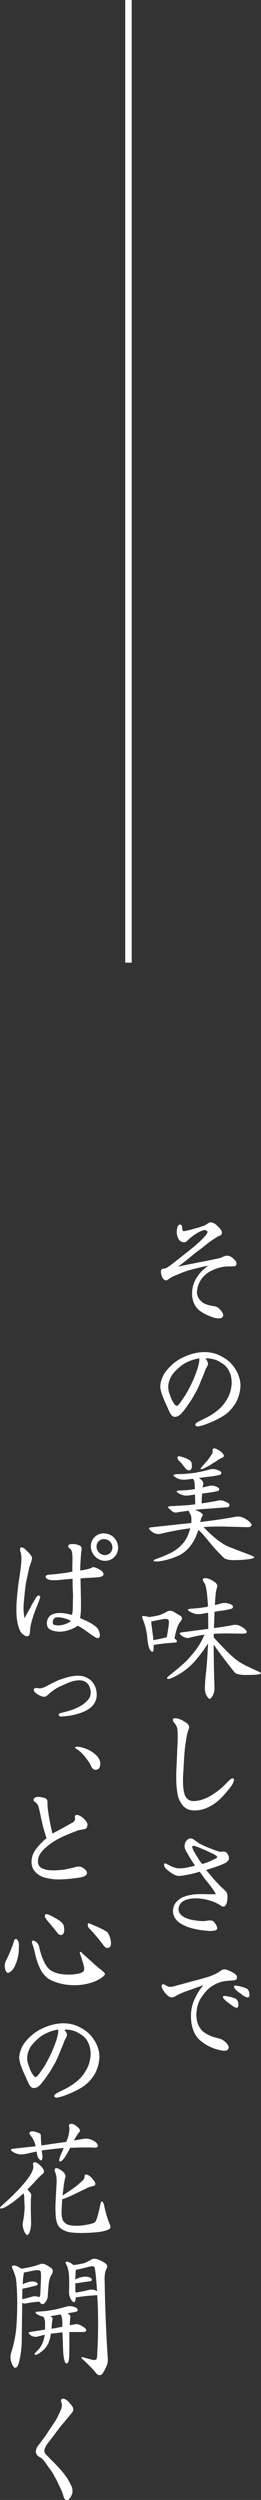 <?xml version="1.0" encoding="UTF-8"?>
<svg id="b" data-name="レイヤー 2" xmlns="http://www.w3.org/2000/svg" width="112.58" height="1075.119" viewBox="0 0 112.58 1075.119">
  <rect x="0" y="0" width="112.58" height="1075.119" fill="#333333" stroke="none"/>
  <defs>
    <style>
      .e {
        isolation: isolate;
      }

      .f {
        fill: #fff;
        stroke-width: 0px;
      }

      .g {
        fill: none;
        stroke: #fff;
        stroke-miterlimit: 10;
        stroke-width: 2.783px;
      }
    </style>
  </defs>
  <g id="c" data-name="moji">
    <g>
      <g id="d" data-name="誰でも特別な存在に">
        <g class="e">
          <path class="f" d="m101.907,543.986c-.175.35-.525.525-.991.583-.467.058-.992.058-1.575.058-1.341,0-2.566.058-3.674.291-2.566.583-5.832,1.808-7.814,3.966-1.75,1.866-2.741,4.257-2.858,6.357,0,.117-.058.233-.058.408,0,2.799,2.333,4.899,4.607,5.482,1.283.467,2.741.525,3.558.758,1.05.292,3.208,2.391,3.208,3.849,0,.117-.059.233-.175.35-.175.7-.875.875-1.75.875-.875,0-1.75-.175-2.274-.35-1.574-.525-3.499-1.283-5.074-2.333-2.274-1.341-4.199-3.966-4.199-8.048,0-.233.058-.583.058-.933.175-2.391.992-4.724,2.683-6.882,1.108-1.633,2.45-2.683,4.199-4.141-2.333.525-4.315.933-7.057,1.691-2.916.7-5.016,1.691-7.231,2.624-.642.175-1.575.7-2.1,1.05-.583.35-1.225.992-1.866.992-.117,0-.233,0-.35-.058-.816-.408-1.225-1.225-1.516-2.099-.175-.583-.233-1.108-.233-1.575s.059-.758.291-.992c.292-.291.7-.291,1.167-.35.933-.058,2.45-1.283,3.091-1.75,2.975-2.274,5.249-4.141,8.631-6.823,2.624-2.041,5.54-4.841,6.415-6.123.291-.35.467-.7.467-.992,0-.467-.35-.7-.816-.817-.117-.058-.233-.058-.35-.058-.7,0-1.75.467-2.741.991-1.399.7-3.791,2.508-5.132,3.908-.291.292-.7.35-1.108.35-.467,0-.875-.117-1.283-.35-.991-.641-1.283-1.4-1.633-2.566-.117-.525-.175-.933-.175-1.4,0-.292,0-.583.059-.933.117-.933.35-2.391,1.399-2.391.059,0,.117,0,.175.058.583.058.642.816.7,1.458.058.642.175,1.225.466,1.283.059.058.117.058.175.058.933,0,4.199-.933,4.782-1.108,2.158-.525,2.449-.758,4.141-1.283.7-.233,1.575-1.225,2.624-1.4h.175c.816,0,2.099.758,2.683,1.4.991.933,2.1,1.983,2.1,3.033,0,.175-.059.408-.175.642-.175.642-1.283.816-1.808,1.108-1.225.933-2.624,1.575-4.141,2.858-1.866,1.516-3.091,2.45-5.132,3.966-2.216,1.691-4.315,3.674-7.756,6.065,6.007-1.341,11.956-2.333,17.962-3.674.583-.117,1.108-.408,1.75-.7.466-.175.933-.35,1.458-.35h.117c.991.058,1.808.408,2.916,1.516.524.408,1.108,1.166,1.108,1.925,0,.175,0,.35-.117.525Z"/>
          <path class="f" d="m101.674,603.352c-1.575,2.566-3.441,4.432-5.773,5.832-2.566,1.516-5.307,2.741-8.398,3.791-.875.175-1.691.467-2.216.467-.408,0-.816-.175-.933-.408-.058-.058-.117-.175-.117-.292,0-.816,1.517-1.4,2.566-1.983,2.566-1.167,4.898-2.45,7.173-4.316,1.866-1.575,2.858-2.799,4.082-4.957,1.167-1.866,1.808-4.549,1.866-6.532v-.525c0-2.391-.816-5.074-2.566-6.882-.933-.933-2.1-1.575-3.266-2.274-1.225-.583-3.208-1.108-4.782-1.108h-.641c.408.7,1.05,1.516,1.05,2.333,0,.758-.7,1.633-.992,2.274-.583,1.575-.758,2.041-1.399,3.557-1.05,2.45-1.808,4.607-3.266,7.115-.642,1.108-1.458,2.624-2.391,3.849-.991,1.516-1.691,2.508-2.916,3.966-.933,1.225-2.099,2.041-3.208,2.041h-.466c-.875-.175-1.575-1.167-2.158-2.508-.758-1.691-1.342-3.033-1.75-3.849-.875-2.099-1.691-3.907-1.982-5.949-.059-.233-.059-.467-.059-.7,0-2.041,1.05-4.724,2.274-6.357,1.633-2.099,3.558-3.966,6.065-5.424,2.566-1.4,5.132-2.391,7.873-2.799.875-.175,1.866-.233,2.857-.233,1.983,0,3.966.35,5.832,1.108,2.041.933,3.907,1.983,5.482,3.616,1.691,1.808,3.208,4.082,3.907,7.057.175.7.291,1.633.291,2.45,0,2.683-.875,5.54-2.041,7.64Zm-15.746-19.187c-2.216.291-4.957,1.341-6.94,2.566-1.75,1.225-4.082,3.383-5.132,5.132-.641,1.283-1.166,2.624-1.283,4.024v.525c0,1.108.175,2.1.642,3.208.466,1.458.933,2.683,1.75,3.849.466.758.933,1.108,1.341,1.108.466,0,1.05-.992,1.399-1.283.817-1.283,1.341-1.925,2.274-3.324,1.517-2.566,3.091-5.599,4.316-8.864.933-2.333,1.691-4.899,1.691-6.473,0-.175,0-.35-.059-.467Z"/>
          <path class="f" d="m82.546,654.619c.058-1.458,0-2.508-.233-2.974s-.467-.875-.583-1.108c-.233-.35-.292-.642-.292-.875l-4.782.7c-.817.233-1.575.117-2.1-.233-.525-.35-1.108-.875-1.75-1.458-.642-.525-.35-.875.816-.933l6.182-.35c1.341-.058,2.858-.233,4.432-.467-.058-1.633-.116-3.091-.116-4.199l-2.275.35c-1.049.175-2.099.175-2.916-.058-.817-.233-1.691-.642-2.391-1.167-.642-.467-.35-.816.933-.875,2.333,0,4.549-.233,6.59-.583-.058-1.283-.117-2.041-.117-2.274,0-.641-.175-1.166-.291-1.458-.117-.233-.291-.467-.35-.7l-2.449.291c-1.167.175-2.274.117-3.149-.058-.933-.233-1.75-.641-2.507-1.225-.7-.525-.408-.875.933-.992,2.741,0,5.307-.233,7.523-.525,2.274-.35,4.491-.875,6.474-1.4,1.108-.35,2.274-.35,3.266,0,1.108.292,1.808.7,1.983,1.108.117.35.117.7-.233.933-.233.233-1.866.583-4.607.933-1.517.117-3.091.35-4.724.583.35.233.816.583,1.225.991.642.7.817,1.4.525,2.041,0,.117-.117.525-.117,1.05.7-.117,1.341-.35,2.042-.467,1.05-.35,2.1-.408,3.149-.117.992.291,1.633.7,1.808,1.05s.117.758-.233.933c-.233.175-1.516.467-3.907.816-.992.117-2.1.291-3.091.408-.117,1.05-.233,2.508-.233,4.257,2.624-.408,5.132-.816,7.406-1.283.817-.117,1.517-.058,2.158.233.642.233,1.283.525,1.808.875.584.291.758.758.525,1.225s-.583.7-.991.583l-9.098.7c-1.516.058-3.091.233-4.607.408.175.058.466.175.7.292,1.283.583,2.158,1.108,2.391,1.458.233.35.233.758-.058,1.05-.233.233-.525,1.108-.875,2.45,6.298-.758,11.431-1.516,15.338-2.274.933-.175,1.866-.117,2.799.233.875.35,1.866.875,2.858,1.691.991.816,1.341,1.458,1.108,1.866-.233.467-.758.7-1.691.7l-8.806-.233c-3.382-.117-6.823-.058-10.206.175.35.292.758.7,1.166,1.167,2.391,2.333,4.433,4.141,6.123,5.249,1.633,1.166,3.441,2.099,5.307,2.683.992.408,2.274.933,3.674,1.458,1.341.525,2.741.992,3.849,1.458,1.166.467,1.808.816,1.808.933.117.35-.875.7-2.799.933-1.924.233-4.082.35-6.182.35s-3.499-.408-4.199-1.05c-2.041-1.983-3.907-3.966-5.599-6.007-1.633-2.041-2.974-3.616-3.966-4.665-.466-.467-.991-.992-1.341-1.283-.408,1.225-.933,2.566-1.458,3.674-.934,1.925-2.158,3.557-3.383,4.782-1.283,1.283-2.741,2.216-4.432,2.916-1.633.7-3.382,1.283-5.19,1.691s-3.091.583-3.907.525c-1.225-.117-1.341-.467-.233-.933,4.141-1.458,6.881-2.799,8.281-3.674,1.4-.933,2.683-2.041,3.674-3.208.991-1.108,1.866-2.624,2.449-4.315.233-.758.525-1.458.7-2.158-4.491.583-8.748,1.4-12.655,2.333-.7.233-1.516.175-2.391-.058-.816-.233-1.633-.816-2.274-1.458-.7-.7-.525-1.166.408-1.225l17.321-1.866c0-.117.059-.291.059-.35Zm-5.949-27.468c-.058-.467,0-.7.233-.817.233-.117.7-.058,1.283.117.992.233,1.983.642,2.858,1.05.875.408,1.458.992,1.633,1.516.233,1.166.233,2.041,0,2.508-.233.525-.642.817-1.167.817-.466,0-.991-.35-1.458-.875-.583-.758-1.283-1.633-1.808-2.333-.933-.816-1.516-1.516-1.575-1.983Zm15.104-3.208c-.116-.583.117-.992.584-1.05.466-.058,1.108.175,2.041.758.933.525,1.575,1.167,2.041,1.808.408.7.175,1.167-.7,1.516-.758.35-1.633.816-2.333,1.4-.642.408-1.517.875-2.333,1.458-.816.525-2.158,1.225-3.791,1.983-.7.117-.816-.175-.408-.7.875-.992,1.691-1.925,2.391-2.683.7-.816,1.341-1.75,1.866-2.624.583-.642.758-1.342.641-1.866Z"/>
          <path class="f" d="m61.434,695.081c.117-.175.7-.175,1.575.058.467,0,.875.175,1.225.292,1.633-.233,3.091-.467,4.257-.758,1.4-.467,2.683-1.05,3.674-1.691.816-.408,1.75-.35,2.741.175.992.583,1.983,1.225,2.916,1.75.875.525.875,1.4-.058,2.566-.992,1.05-1.808,3.499-2.508,7.173.7.408,1.05.816,1.05,1.166,0,.292-.233.525-.584.583-4.082.233-7.056.642-8.922.933-.175,0-.409.058-.525.058,0,1.283,0,2.216-.175,2.624-.233.583-.7.408-1.283-.35-.642-.875-1.05-2.683-1.283-5.365-.233-2.741-.933-5.424-1.983-8.048-.233-.583-.291-1.05-.117-1.167Zm4.724,10.264c1.691-.291,3.674-.7,5.773-1.225.291-1.691.583-3.266.758-4.549.233-1.75.233-2.741-.117-2.974-.233-.35-.933-.467-2.041-.291-1.167.175-2.624.467-4.257.816-.35.058-.758.175-1.05.175.058,1.108.35,3.208.758,6.24.059.642.175,1.283.175,1.808Zm25.602,23.852c-.467.875-.992,1.4-1.283,1.4-.35,0-.816-.467-1.341-1.341-.525-.933-.758-1.983-.758-3.033,0-1.866.175-4.316.525-7.173.292-2.858.584-6.823.817-11.722v-.467c-.467.583-1.108,1.516-1.75,2.566-1.75,2.391-3.324,4.315-4.665,5.773-1.399,1.458-2.974,2.799-4.724,3.966-1.691,1.108-3.441,2.041-5.016,2.683-.466.175-.933.233-1.283.117-.35-.058-.292-.467.175-.933,3.849-3.033,6.532-5.365,8.048-6.824,1.4-1.516,2.858-3.208,4.141-4.899,1.167-1.575,2.45-3.674,3.558-6.299-2.274.292-4.432.758-6.357,1.283-.583.175-1.283.175-1.982-.058-.758-.233-1.4-.642-1.983-1.225-.584-.525-.408-.933.408-.992l11.547-1.516c0-2.216-.058-4.549-.058-6.94-.7.117-1.516.291-2.216.408-1.283.233-2.391.291-3.382.058-.875-.233-1.866-.642-2.683-1.167-.758-.525-.467-.933,1.05-1.05,2.391-.117,4.665-.408,6.648-.758.116-.058.35-.175.525-.175-.292-5.54-.817-8.923-1.4-9.856-.525-.758-.875-1.4-.875-1.75s.467-.583,1.225-.583c.816,0,1.924.408,3.149,1.167,1.283.7,1.925,1.516,1.925,2.274l-.467,1.808c-.175.583-.408,2.741-.583,6.357l2.158-.583c1.108-.408,2.333-.467,3.441-.175,1.167.292,1.866.7,2.1,1.05.175.408.058.816-.233,1.108-.233.175-1.633.525-4.082.933-1.108.117-2.333.291-3.558.525,0,1.283-.116,2.741-.116,4.315-.059.816-.117,1.808-.117,2.683,3.324-.408,6.182-.875,8.339-1.341.758-.117,1.575-.058,2.333.175.758.291,1.633.816,2.449,1.4.816.7,1.167,1.283.992,1.633-.175.408-.7.525-1.458.525l-5.424-.058c-2.391-.058-4.899,0-7.29.117,0,.467-.058,1.05-.058,1.575,3.208,3.499,5.773,6.123,7.465,7.698,1.808,1.575,3.149,2.624,3.907,3.033.992.583,2.041,1.225,3.208,1.75,1.108.525,2.45,1.167,3.791,1.75,1.399.583,2.041,1.05,2.041,1.167,0,.175-.466.408-1.283.525-.816.117-2.566.233-5.132.233-2.624,0-4.257-.35-4.957-1.108-3.324-4.141-6.415-8.165-9.04-11.956,0,5.599.117,11.897.35,18.721,0,1.108-.233,2.216-.758,3.208Z"/>
          <path class="f" d="m99.866,767.977c-1.925,2.566-4.374,5.424-6.59,7.115-2.449,1.866-5.482,3.383-8.864,3.499h-.467c-2.566,0-3.907-.816-5.19-2.216-.7-.933-1.575-2.391-1.866-3.557-.642-2.391-.875-5.482-.875-8.631,0-.933,0-1.983.058-3.033.175-3.091.291-6.59.408-9.389.117-1.925.175-3.441.175-4.957,0-.991-.059-1.983-.117-2.916-.059-1.05-.642-2.158-1.225-2.799-.408-.467-.758-.875-.758-1.4,0-.117,0-.292.117-.467.175-.233.466-.292.933-.292.466,0,1.166.117,1.75.35,1.108.408,2.333,1.108,3.266,1.808.467.408.933.992.933,1.691,0,.291,0,.583-.175.875-.583,1.4-.875,2.974-1.108,4.782-.233,1.225-.467,2.799-.584,4.082-.291,3.383-.408,5.774-.583,9.098-.117,1.4-.175,2.799-.175,4.141,0,2.216.175,4.316.758,6.123.525,1.458,1.808,2.683,3.674,2.683,2.799,0,5.715-1.166,7.698-2.391,3.324-2.099,4.607-3.266,6.765-5.482.758-.816,1.866-1.925,2.566-1.925,0,0,.058,0,.175.058.175.117.35.35.35.641,0,.583-.467,1.575-1.05,2.508Z"/>
          <path class="f" d="m98.466,800.049c-.291.467-.758.875-1.283,1.166-.934.408-2.1.933-3.266,1.342-.816.291-3.441,1.166-5.016,1.633,1.05,1.283,1.925,2.274,2.975,3.557.991,1.167,2.391,2.566,3.616,3.849.35.292.933.816,1.399,1.283.525.525.933.992,1.05,1.516.117.408.175.875.175,1.458,0,1.575-.35,3.616-1.399,4.024-.117.058-.233.058-.35.058-.35,0-.583-.058-.816-.233-.35-.175-.758-.467-1.167-.758-1.049-.525-2.041-1.05-3.208-1.4-1.399-.467-2.391-.7-3.965-.933-1.167-.175-1.866-.233-2.741-.233-.466,0-.933.058-1.399.058-2.042.175-4.899.933-5.715,3.091-.233.583-.35,1.108-.35,1.516,0,1.633,1.05,2.683,2.624,3.557,1.283.642,2.624.992,4.199,1.225,1.458.233,2.683.35,4.024.35.758,0,1.866-.291,2.741-.291.291,0,.642.058.992.117.7.292,2.099,2.158,2.099,3.266,0,.117,0,.233-.058.35-.291.641-1.75.816-2.975.816-.175,0-.408,0-.641-.058-2.975-.175-5.949-.642-8.748-1.575-1.983-.7-4.549-1.983-5.599-3.674-.583-.816-1.05-1.983-1.05-3.324,0-1.225.467-2.741,1.283-3.616,1.924-2.45,4.84-2.974,6.648-3.324,1.283-.233,2.624-.233,4.082-.291h.816c.933,0,1.575.058,2.391.058h3.266c-.467-1.225-2.274-3.558-3.382-4.957-1.342-1.458-2.508-3.324-3.558-4.724-1.808.467-1.925.583-3.732.992-1.575.292-3.966.816-5.19.816h-.291c-1.866-.175-3.849-1.808-5.307-3.033-.291-.233-.875-1.108-.875-1.75,0-.175,0-.35.117-.467s.233-.117.35-.117c.408,0,1.05.408,1.516.642.758.408,1.283.7,2.1.991.875.292,1.75.467,2.741.467h.35c2.158-.117,4.024-.583,6.182-1.167-.642-.875-1.225-1.808-1.866-2.858-.584-.875-1.108-1.808-1.517-2.566-.35-.583-.991-1.75-1.108-2.391v-.525c0-.467.058-1.05.291-1.516.233-.758,1.283-1.866,2.333-1.866.116,0,.233,0,.291.058.875.175,1.75.992,2.507,1.516.584.408,1.167.816,1.925,1.108.7.408,1.399.7,1.983.933,1.341.525,2.391.992,3.732,1.458.816.35,1.866.642,2.274.7h.117c.408,0,.816-.117,1.341-.117.117,0,.291.058.408.058.583.117,1.05.467,1.399,1.166.408.583.525,1.225.525,1.633s-.117.7-.291.933Zm-6.357-2.683c-.991-.467-2.507-1.225-3.557-1.691-1.05-.408-2.391-.992-3.383-1.4-.816-.291-1.399-.467-1.75-.467h-.058c-.35,0-.467.175-.467.408,0,.467.408,1.225.525,1.516.525.992.992,1.808,1.691,2.858.642,1.05,1.283,2.158,2.1,3.033.875-.233,2.216-.7,2.974-.992.642-.292,1.808-.875,2.449-1.167.525-.233,1.05-.525,1.05-.816,0-.408-.7-.875-1.575-1.283Z"/>
          <path class="f" d="m101.441,851.542c-.35.175-.991.117-1.341.175-3.382.175-5.657.525-8.514,2.333-1.342.875-2.1,1.633-2.8,2.391-1.049,1.283-2.158,2.624-2.916,4.316-.584,1.341-.875,2.566-1.108,4.374,0,.467-.058.816-.058,1.283,0,2.974.991,6.007,3.441,7.698,2.041,1.341,3.616,1.866,5.832,2.449.992.175,1.633.408,2.624,1.108.992.758,2.041,1.925,2.041,2.858,0,.175-.058.467-.175.642-.35.583-.933.758-1.691.758-.7,0-1.341-.117-1.808-.233-2.333-.467-4.724-1.458-6.648-2.741-2.274-1.516-3.849-2.858-4.957-5.89-.7-1.866-.992-3.966-.992-5.89v-.642c.117-3.266.875-5.657,2.333-8.281.816-1.691,1.633-2.858,3.033-4.491-1.866.642-3.033.992-4.957,1.75-2.391.817-3.557,1.167-5.832,2.275-.816.408-1.983,1.225-2.858,1.225-1.341,0-2.741-1.691-3.499-2.799-.408-.525-.875-1.516-.875-2.216,0-.233.059-.408.292-.525.058-.058.175-.117.35-.117.584,0,1.225.583,1.808.816.466.233.933.292,1.341.292s.875-.058,1.458-.233c.466-.058,1.167-.291,1.633-.467,2.683-.641,4.491-1.225,6.765-1.808,1.924-.525,3.966-.992,5.657-1.575,1.283-.292,2.741-.933,3.616-1.342.7-.291,1.633-.875,2.274-1.283.584-.408.933-.7,1.458-.758.117-.058.233-.058.35-.058,1.108,0,2.391.7,3.499,1.225,1.05.642,1.983,1.225,1.983,2.1v.058c0,.816-.291,1.05-.758,1.225Zm1.108,11.722c-.117.117-.291.175-.467.175-.408,0-.875-.233-1.458-.583-.642-.408-1.05-.758-1.75-1.283-.583-.35-1.458-1.05-1.808-1.458-.408-.408-.933-.933-.933-1.341,0-.058,0-.117.116-.175.117-.175.35-.233.642-.233.525,0,1.108.175,1.517.233,1.225.175,2.799.7,3.266.992.7.408.992,1.108,1.108,1.808,0,.291.058.641.058.992,0,.35-.058.641-.291.875Zm4.724-4.432c-.117.117-.291.175-.466.175-.408,0-.875-.233-1.458-.525-.642-.408-1.05-.7-1.75-1.283-.584-.35-1.458-1.05-1.808-1.458-.408-.35-.875-.933-.875-1.341,0-.058,0-.175.058-.233.117-.175.35-.233.642-.233.525,0,1.167.175,1.516.233,1.225.233,2.799.758,3.266,1.05.7.408.991,1.05,1.108,1.808.058.292.117.7.117.992,0,.35-.117.642-.35.816Z"/>
          <path class="f" d="m16.804,688.575c-.72,1.86-1.44,3.54-2.22,5.7-.54,1.74-.96,2.94-1.38,4.92-.36,1.44,0,4.08-1.14,4.44-.12,0-.24.06-.36.06-1.08,0-2.52-1.32-3-2.22-.54-1.26-1.08-2.82-1.26-4.2-.36-2.1-.36-3.42-.36-5.28,0-2.1.06-3.12.24-4.98.24-2.88.54-5.58.9-7.68.24-1.62.72-4.74.9-6.9.06-.78.12-1.62.12-2.34,0-.78-.12-1.62-.3-2.46-.18-.42-.3-.9-.3-1.38,0-.3.06-.6.36-.72.12-.06.24-.06.36-.06.66,0,1.44.66,2.28,1.56.66.6,2.04,1.98,2.16,2.88v.24c0,.54-.24,1.02-.42,1.74-.3.84-.66,1.86-.9,2.82-.36,1.8-.96,4.26-1.32,6.24-.42,2.88-.48,3.96-.78,6.96-.12,1.26-.24,2.46-.24,3.78s.18,2.7.42,4.26c.78-1.5,1.8-3.3,2.52-4.56.72-1.62,1.26-2.16,2.22-3.96.36-.66.84-1.26,1.38-1.26.12,0,.24.06.36.12.18.06.3.24.3.48,0,.48-.36,1.14-.54,1.8Zm27.779-11.28c-.3.84-1.5.96-3.96,1.14-2.1.12-4.14.18-5.88.36,0,1.98.12,4.86.12,7.2.06,1.44.06,2.64.06,3.72v1.56c-.06,2.34-.06,2.16-.36,4.62,2.22.96,3.78,1.56,5.34,2.64.78.48,1.68,1.08,2.16,1.8.54.72.9,1.62,1.02,2.7v.3c0,.78-.42,1.14-.96,1.14h-.06c-.48-.06-1.02-.36-1.44-.66-.48-.24-1.2-.78-1.86-1.26-1.98-1.38-3.18-2.34-5.28-3.42-1.26,1.02-2.82,1.62-4.38,2.1-.9.24-2.16.48-3.18.48h-.3c-1.68-.06-4.2-.48-4.98-1.86-.24-.42-.42-1.08-.42-1.8,0-.48.06-.9.18-1.26.24-.78.72-1.62,1.5-2.16,1.14-.72,2.58-.96,3.959-.96.36,0,.78,0,1.2.06.84.06,2.64.36,4.02.78.42-2.28.3-3.6.36-5.88,0-.72.06-1.38.06-1.92,0-1.2-.06-2.16-.12-3.24-.06-1.92-.06-2.82-.06-4.5-1.62.06-3,.24-4.86.42-1.14.12-2.04.18-2.88.18-.48,0-1.08,0-1.86-.06-.72-.12-2.04-.66-2.04-1.38v-.06c0-.72,1.26-.9,1.8-.9,1.8-.12,3.24-.3,4.74-.48,1.86-.24,3.24-.42,5.04-.84-.06-.36-.06-.78-.06-1.2,0-1.56.06-3.12.06-4.32v-.06c0-1.62-.12-3.24-.72-3.96-.54-.48-1.2-.84-1.2-1.38,0,0,0-.06.12-.12.12-.78,1.2-.78,1.68-.78h.24c.96,0,1.8.12,2.76.54.9.42,1.08.9,1.08,1.44,0,.42-.12.96-.18,1.44-.18,1.62-.18,2.52-.3,3.9-.12,1.26-.06,2.82-.18,4.08,1.26-.18,2.28-.42,3.24-.6.48-.12.9-.3,1.44-.48.3-.12.66-.42,1.14-.42,0,0,.06,0,.06.06.84.06,2.16.78,3.06,1.32.54.36,1.14.96,1.14,1.68,0,.06-.06.18-.06.3Zm-17.04,18.599c-.96-.24-1.74-.36-2.46-.36-.42,0-.84,0-1.14.12-.78.24-1.2,1.26-1.2,1.98,0,.36.06.66.18.84.3.42,1.44.54,2.28.54h.12c1.32,0,3.9-.66,5.28-1.92-1.02-.6-2.1-.9-3.06-1.2Zm17.819-24.659h-.3c-3.24-.18-5.879-3-5.879-6.24,0-3.12,2.46-5.58,5.58-5.58.12,0,.24,0,.3.06,3.3.06,5.88,2.88,5.88,6.12,0,3.12-2.4,5.64-5.58,5.64Zm-.3-9.3c-.06-.06-.12-.06-.18-.06-1.86,0-3.24,1.38-3.24,3.24,0,1.92,1.56,3.54,3.419,3.66h.18c1.86,0,3.24-1.38,3.24-3.3s-1.5-3.48-3.42-3.54Z"/>
          <path class="f" d="m41.666,729.708c-.155,1.603-.982,3.052-1.914,4.035-2.121,2.276-6.259,3.466-9.259,4.035-1.293.207-2.69.31-3.466.414h-.465c-.518,0-1.19-.103-1.242-.621v-.103c0-.621.983-.828,1.5-.931.983-.207,1.81-.466,2.949-.776,2.535-.776,5.173-1.914,7.086-3.621,1.19-1.086,1.966-1.862,2.225-3.569.052-.207.052-.466.052-.724,0-.879-.207-1.603-.466-2.276-.828-2.172-2.586-2.949-4.448-2.949-1.086,0-2.225.207-3.259.517-.724.259-1.706.569-2.483.983-1.397.621-2.224.879-3.724,1.707-.569.31-1.707,1.034-2.431,1.655-.879.621-1.138.931-1.914,1.603-.465.414-.931.621-1.448.621-.362,0-.724-.103-1.19-.259-.828-.31-3.207-1.5-3.207-2.741,0-.155.052-.259.103-.414.155-.259.517-.362.983-.362.465,0,.983.155,1.293.155h.155c.776,0,1.552-.259,2.69-.776,1.138-.673,3.879-2.017,4.759-2.431.931-.466,2.224-.828,3.155-1.138,1.655-.569,3.932-1.086,5.897-1.086.672,0,1.294.052,1.81.155,1.448.259,2.742,1.034,3.621,1.707,1.81,1.603,2.689,3.931,2.689,6.259,0,.31,0,.569-.052.931Z"/>
          <path class="f" d="m43.223,758.754c-.058.933-.233,1.633-.933,2.041-.35.233-.7.35-.991.35-.35,0-.642-.117-.875-.233-.7-.35-.991-1.05-1.516-2.216-.525-.992-1.108-1.691-1.808-2.624-.933-1.341-2.158-2.45-3.324-3.441-.233-.175-1.341-.642-1.341-1.05v-.117c.059-.233.408-.291.875-.291.408,0,.875.117,1.108.117.758.175,1.808.467,2.508.7,1.633.642,2.799,1.283,4.257,2.566,1.283,1.05,2.1,2.683,2.1,3.966,0,.117-.059.175-.059.233Z"/>
          <path class="f" d="m37.566,785.639c-.175.525-.467.817-1.108.992-.758.175-2.041.292-2.741.525-1.808.642-4.257,1.633-6.532,2.624-2.508,1.225-4.082,2.099-6.24,3.791-2.449,1.866-4.374,3.907-4.549,6.357v.525c0,.641.058,1.4.466,1.925.525.758,1.05,1.05,1.925,1.341,1.283.525,2.799.641,4.315.641,1.4,0,2.683-.117,3.966-.233,1.691-.233,2.974-.583,4.374-.875.7-.175,1.516-.525,2.508-.525.233,0,.466,0,.7.058,1.108.291,2.857,1.516,2.857,2.624v.117c-.175,1.75-3.499,1.983-4.782,2.158-1.75.292-5.19.583-7.64.583h-.291c-1.925-.058-4.432-.408-6.298-1.05-2.508-.992-4.199-2.916-4.607-4.432-.175-.642-.291-1.4-.291-2.041,0-1.458.35-2.916,1.108-4.257.7-1.458,3.616-4.665,5.365-5.949-.466-1.458-.933-3.091-1.341-4.374-.525-1.983-.875-3.791-1.108-4.724-.408-2.216-.583-2.799-.991-4.374-.117-.583-.642-1.516-1.283-1.925-.408-.291-.875-.583-.875-1.05v-.117c.117-.817,1.05-1.225,1.983-1.225h.175c1.225.058,2.974.467,3.44.933.409.525.409,1.167.409,2.041,0,.933.058,1.575.175,2.391.117.991.408,3.091.816,5.132.408,2.216.875,4.141,1.167,5.307,1.283-.758,2.799-1.516,4.024-2.158,1.458-.875,3.266-1.808,4.782-2.683.816-.525.875-1.05.933-1.691v-.058c0-.233-.117-.467-.117-.7,0-.175.117-.408.35-.642.175-.058.35-.117.584-.117.875,0,2.041.816,2.799,1.458.816.817,1.75,1.75,1.75,2.858,0,.233-.117.525-.175.816Z"/>
          <path class="f" d="m6.89,833.854c.291,0,.641.35.991,1.05.291.642.35,1.808.233,3.266,0,1.983-.408,4.199-1.341,6.473-.525,1.4-1.283,2.566-2.158,3.208-.875.758-1.574.758-1.924.058-.408-.642-.642-1.516-.642-2.45,0-.816.233-1.575.467-2.099,1.399-2.799,2.683-5.774,3.616-8.864.117-.35.408-.642.758-.642Zm36.683,16.854c-1.283.816-2.741,1.575-4.316,1.983-2.099.641-4.432,1.05-6.998,1.05s-4.899-.291-6.998-.933c-2.041-.583-3.674-1.341-4.724-2.099-1.341-1.108-2.508-2.508-3.208-4.082-.816-1.575-1.517-3.558-2.041-5.774-.467-2.216-.933-3.791-1.283-4.724-.291-.641-.291-1.225-.059-1.458.233-.233.758-.117,1.458.35.758.467,1.283,1.225,1.517,2.391.466,2.158,1.108,4.199,1.983,6.007.816,1.866,1.866,3.208,3.091,4.024,1.05.7,2.683,1.283,4.724,1.575,2.042.233,3.966.233,5.715,0,1.808-.233,2.975-.642,3.441-1.108.525-.408.583-1.458.175-2.916s-.991-3.149-1.575-4.957c-.116-.35-.058-.642.175-.642.175,0,.466.175.758.525,3.965,3.616,6.531,5.949,7.698,6.824,1.225.875,1.925,1.575,2.158,2.099.117.35-.466,1.05-1.691,1.866Zm-24.203-26.593c0-.525.117-.816.35-.875.233-.117.7,0,1.283.175,1.517.7,3.033,1.516,4.374,2.391,1.4.875,2.1,1.866,2.216,2.858.175,1.283.117,2.158-.175,2.741-.233.525-.7.758-1.283.758-.525-.058-1.108-.467-1.516-1.108-1.283-1.633-2.566-3.208-3.791-4.607-.875-.992-1.458-1.866-1.458-2.333Zm18.487,3.557c.058-.583.35-.7.7-.467.992.35,2.333.992,4.024,1.691,1.75.816,2.975,1.516,3.674,2.041.642.758,1.167,1.925,1.458,3.324.291,1.458.175,2.508-.291,2.974-.467.467-.933.583-1.4.467-.525-.117-1.167-.7-1.75-1.633-2.1-2.683-4.082-5.015-5.89-6.882-.408-.467-.584-.992-.525-1.516Z"/>
          <path class="f" d="m40.832,892.007c-1.575,2.566-3.441,4.432-5.773,5.832-2.566,1.516-5.307,2.741-8.398,3.791-.875.175-1.691.467-2.216.467-.408,0-.816-.175-.933-.408-.058-.058-.117-.175-.117-.292,0-.816,1.517-1.4,2.566-1.983,2.566-1.167,4.898-2.45,7.173-4.316,1.866-1.575,2.858-2.799,4.082-4.957,1.167-1.866,1.808-4.549,1.866-6.532v-.525c0-2.391-.816-5.074-2.566-6.882-.933-.933-2.1-1.575-3.266-2.274-1.225-.583-3.208-1.108-4.782-1.108h-.641c.408.7,1.049,1.516,1.049,2.333,0,.758-.7,1.633-.991,2.274-.583,1.575-.758,2.041-1.399,3.557-1.05,2.45-1.808,4.607-3.266,7.115-.642,1.108-1.458,2.624-2.391,3.849-.991,1.516-1.691,2.508-2.916,3.966-.933,1.225-2.1,2.041-3.208,2.041h-.466c-.875-.175-1.575-1.167-2.158-2.508-.758-1.691-1.341-3.033-1.75-3.849-.875-2.099-1.691-3.907-1.983-5.949-.058-.233-.058-.467-.058-.7,0-2.041,1.05-4.724,2.274-6.357,1.633-2.099,3.558-3.966,6.065-5.424,2.566-1.4,5.132-2.391,7.873-2.799.875-.175,1.866-.233,2.857-.233,1.983,0,3.966.35,5.832,1.108,2.041.933,3.907,1.983,5.482,3.616,1.691,1.808,3.208,4.082,3.907,7.057.175.7.292,1.633.292,2.45,0,2.683-.875,5.54-2.042,7.64Zm-15.746-19.187c-2.216.291-4.957,1.341-6.94,2.566-1.75,1.225-4.082,3.383-5.132,5.132-.642,1.283-1.167,2.624-1.283,4.024v.525c0,1.108.175,2.1.642,3.208.466,1.458.933,2.683,1.75,3.849.466.758.933,1.108,1.341,1.108.466,0,1.05-.992,1.399-1.283.816-1.283,1.341-1.925,2.274-3.324,1.517-2.566,3.091-5.599,4.316-8.864.933-2.333,1.691-4.899,1.691-6.473,0-.175,0-.35-.058-.467Z"/>
          <path class="f" d="m13.13,935.261c1.05-1.75,1.458-3.149,1.167-4.199-.175-.817.117-1.225.816-1.167.642.058,1.517.642,2.391,1.516.875.933,1.4,1.691,1.458,2.158.059.525-.117.992-.525,1.341-.816.583-2.158,1.925-3.966,3.966l-2.624,2.683,1.167,1.4c.466.467.583,1.283.35,2.216-.117,1.225-.117,4.841.059,10.614,0,1.575-.233,2.974-.642,4.141-.467,1.108-.992,1.516-1.458,1.05-.467-.467-.933-1.283-1.225-2.45-.35-1.108-.408-2.1-.233-2.799.525-2.624.758-4.899.758-6.648-.059-1.691-.175-3.091-.175-3.849,0-.816-.117-1.516-.35-1.983-.525.467-1.108,1.05-1.633,1.516-2.099,1.75-3.965,3.149-5.54,4.024-1.05.641-1.925.992-2.391.992-.467,0-.642-.117-.467-.408.117-.292.467-.642.875-.992,2.741-2.391,5.19-4.782,7.348-7.057,2.1-2.274,3.791-4.374,4.84-6.065Zm16.33-16.504c.466-1.866.583-3.324.35-4.374-.175-.408-.059-.7.408-.933.583-.233,1.341-.058,2.158.467.875.583,1.575,1.225,1.924,1.75.35.525.233,1.05-.35,1.516-.7.992-1.458,2.1-2.042,3.324,1.225-.175,2.566-.408,3.791-.641,1.108-.233,2.216-.175,3.266.175.992.35,1.925.875,2.508,1.4.583.583.816,1.167.642,1.633-.175.408-.584.583-1.225.525-2.391-.117-5.715-.117-9.681.058h-.933c-.525,1.108-1.283,2.391-1.983,3.557-.642,1.05-1.283,1.808-1.866,2.158-.583.35-.875.292-.875-.233s.175-1.167.466-1.983c.525-1.225,1.05-2.391,1.458-3.383-2.566.175-4.957.467-7.173.758-.758.058-1.575.175-2.274.291l.175,1.691c.175.817.175,1.575-.058,2.1-.175.583-.525.642-.991.175-.467-.408-.875-1.05-1.05-1.808l-.35-1.691c-1.575.291-3.091.7-4.549.992-1.283.233-2.449.291-3.324.117-.875-.233-1.808-.583-2.624-1.167s-.642-1.05.467-1.166l9.623-1.05c0-.117-.058-.233-.058-.291-.292-1.516-1.05-3.091-2.216-4.491-.525-.7-.525-1.225,0-1.458.583-.233,1.225-.233,1.808-.117l1.866.641c.7.233.933.816.875,1.458,0,1.108.117,2.45.233,3.908,3.791-.525,7.348-1.108,10.73-1.516.35-.933.7-1.75.875-2.391Zm-2.858,33.942c.117.992.35,1.808.584,2.333.525.7,1.167,1.283,1.808,1.575.642.291,1.75.525,3.324.583,1.633.058,3.383-.117,5.307-.467,1.925-.35,3.091-.758,3.324-1.05.583-.408,1.4-3.033,2.391-7.815.117-.817.35-1.167.7-1.05.35.117.584.642.816,1.341.642,3.324,1.517,6.065,2.391,8.223.467.817.525,1.458.175,1.983-.175.35-1.108.758-2.741,1.167s-4.315.641-7.931.758c-3.674.117-6.357-.117-7.932-.583-1.633-.583-2.916-1.4-3.616-2.391-.583-1.05-1.05-2.508-1.167-4.374-.117-1.808-.175-3.849-.058-6.007l.35-6.59c.233-2.741.059-4.724-.408-5.832-.466-1.108-.408-1.808.059-2.041.466-.233,1.399.175,2.741,1.108,1.225.992,1.75,1.983,1.458,2.741-.466,1.75-.816,4.374-1.167,7.931,1.225-.875,2.508-1.691,3.616-2.449,1.691-1.108,3.324-2.45,4.724-3.791.7-.583,1.108-1.225,1.108-1.925,0-.583.233-.933.7-.933.525,0,1.283.467,2.099,1.167.758.816,1.4,1.633,1.75,2.333.35.817,0,1.342-.992,1.516-.933.175-1.924.525-2.799.992l-4.607,2.216c-1.341.7-3.266,1.575-5.773,2.45-.233,3.558-.35,5.832-.233,6.882Z"/>
          <path class="f" d="m8.406,1015.037c-.233,1.225-.583,2.216-1.05,2.799-.466.583-.991.641-1.458.058-.466-.583-.875-1.458-1.167-2.566-.291-1.166-.291-2.274.059-3.441,1.167-3.616,1.983-7.407,2.274-11.197.291-3.791.408-7.932.35-12.364-.117-4.432-.35-7.348-.584-8.631-.291-1.225-.816-2.624-1.399-4.024-.292-.467-.35-.875-.175-1.108.175-.292.7-.35,1.458-.175.758.233,1.575.641,2.45,1.283,2.916-.408,5.715-1.05,8.223-1.983.584-.233,1.458-.175,2.45.292.875.467,1.75.992,2.449,1.575.642.642.642,1.516,0,2.566-.7,1.05-1.167,2.624-1.341,4.665-.117,1.633-.291,3.324-.35,4.782,0,.816-.466,1.691-1.166,2.683-.758.992-1.633.875-2.45-.408-2.508.175-4.374.467-5.54.7-.467.117-.992.117-1.283.058-.233-.058-.466-.175-.583-.291v.467c-.059,6.415-.175,11.372-.175,14.813,0,3.383-.35,6.59-.991,9.448Zm8.923-38.432c-.467-.35-1.4-.408-2.624-.175l-4.024.816c-.175,0-.35.058-.408.058v.35c-.233,1.05-.408,2.683-.467,4.724.117-.058.35-.175.525-.292,1.458-.583,2.683-.933,3.616-.933.934,0,1.633.233,2.1.7.467.408.233.875-.642,1.108l-4.082.991c-.7.117-1.283.292-1.633.292-.059,1.283-.117,2.799-.117,4.549,1.225-.233,2.683-.642,4.257-1.108,1.05-.291,2.041-.233,2.974.233.35-.117.583-.642.583-1.341.117-2.45.233-4.724.291-6.765.059-1.983-.058-3.091-.35-3.208Zm2.1,21.811c-.117-.816-.35-1.575-.758-2.158-.175,0-.35-.058-.467-.058-.875-.233-1.75-.642-2.507-1.166-.7-.467-.467-.875.933-.933,2.274-.117,4.373-.35,6.182-.7,1.866-.35,3.674-.816,5.307-1.283,1.167-.408,2.274-.408,3.324-.175,1.05.233,1.75.642,1.924,1.05.233.35.175.758-.175,1.05-.233.117-1.516.408-3.791.758-.116,0-.233.058-.291.058l.233.117c.758.467,1.108,1.05.991,1.575,0,.35-.116.758-.116,1.108,0,.233-.117,1.05-.117,2.333l1.866-.35c.641-.175,1.399-.175,2.099.058.642.233,1.4.641,2.216,1.225.758.525.992,1.05.875,1.4s-.584.583-1.283.583h-5.949v5.832c0,1.341-.058,2.858-.058,4.432-.058.992-.175,1.866-.291,2.333-.175.467-.408.758-.642.875s-.525,0-.7-.233c-.175-.175-.408-.816-.584-1.633-.291-.992-.466-3.383-.525-7.057-.058-1.691-.175-3.208-.175-4.432-1.167.117-2.274.292-3.441.408l-1.575.175c0,.233-.116.525-.116.817-.233,1.399-.642,2.566-1.05,3.499-.467.816-.992,1.633-1.575,2.274s-1.4,1.225-2.158,1.75c-.642.467-1.225.758-1.691.758-.35,0-.525-.117-.466-.35.058-.175.291-.525.758-.933.233-.233.758-.816,1.4-1.516.583-.7,1.166-1.75,1.633-3.149.233-.758.525-1.75.642-2.683l-3.033.758c-.583.175-1.167.175-1.808,0-.7-.117-1.341-.525-1.75-.992-.525-.525-.408-.875.233-.933l6.474-1.05v-3.441Zm3.266-1.108c-.117.467-.175,1.108-.291,1.691-.058.875-.175,1.75-.175,2.45.408,0,.991-.117,1.458-.175,1.108-.233,2.158-.467,3.208-.641v-1.283c0-1.691-.175-2.799-.35-3.208-.175-.35-.35-.7-.466-.816-1.342.233-2.858.525-4.316.758.7.408.992.817.933,1.225Zm22.977,20.878c-.583,1.225-1.166,2.216-1.574,2.741-.467.467-.992.642-1.517.467-.525-.117-1.108-.642-1.691-1.516-1.341-1.516-3.266-3.499-5.774-5.773-.058-.408.35-.467,1.283-.175l3.499.933c.816.175,1.458.058,1.691-.291.233-.35.35-1.108.35-2.274.467-8.398.525-16.563.059-24.261,0-.35-.059-.7-.059-.992-3.791.233-6.648.525-8.456.875-.291,0-.583.058-.816.058,0,.233-.059.525-.059.758-.116,1.05-.466,1.516-.933,1.283-.467-.233-.992-.816-1.4-1.866-.466-.992-.583-2.099-.466-3.324.058-2.391.058-4.549-.059-6.415s-.583-3.499-1.225-4.724c-.291-.467-.291-.816-.059-.991.233-.117.758-.058,1.342.175.524.175,1.166.642,1.866,1.225,1.982-.233,3.499-.525,4.432-.758,1.05-.35,2.333-1.05,3.674-1.808.642-.291,1.633-.175,2.799.291,1.225.408,2.216,1.05,2.975,1.633.816.641.875,1.458.291,2.45-.584,1.05-.816,2.857-.7,5.424.233,13.53.758,24.552,1.341,32.892.117,1.4-.175,2.683-.817,3.966Zm-6.59-43.506c-1.633.35-3.266.817-4.84,1.167-.525.117-1.05.233-1.517.233-.117,1.283-.233,2.741-.233,4.199.35-.175.816-.408,1.225-.583,1.516-.466,2.857-.7,3.732-.583.933.117,1.691.408,2.041.933.35.467.117.875-.758,1.05-1.633.175-3.149.408-4.49.641-.758.117-1.4.175-1.75.175v2.916c0,.35.116.758.116,1.108,1.75-.233,3.732-.642,5.832-1.166,1.108-.233,2.216-.117,3.091.408.117.058.233.175.35.233-.408-6.065-.816-9.564-1.108-10.322-.175-.408-.816-.583-1.691-.408Z"/>
          <path class="f" d="m31.617,1036.396c-.117.816-.7,1.341-1.225,1.983-1.108,1.283-1.633,2.041-3.149,3.791-1.75,2.041-3.149,4.024-4.724,6.123-.758.933-1.691,2.158-2.391,3.091-.467.875-.992,1.75-.992,2.566,0,.583.175,1.05.584,1.516.35.408.875.817,1.283,1.283,1.575,1.691,2.741,2.683,4.374,4.549,1.458,1.516,2.508,2.916,3.674,4.549.758,1.341,1.866,3.266,2.1,4.257.058.408.116.875.116,1.283,0,1.341-.7,2.45-1.458,3.383-.233.291-.584.35-.875.35-.35,0-.758-.117-.933-.291-.467-.467-.7-1.75-1.05-2.683-.642-1.75-1.167-2.566-1.866-4.141-.408-.816-.991-2.041-1.633-3.149-.933-1.691-1.108-1.925-2.158-3.324-.584-.933-1.167-1.633-1.633-2.333-.525-.758-1.341-1.75-2.041-2.216-.466-.291-.991-.525-1.341-.875-.525-.525-.816-1.225-.816-1.691v-.058c0-1.4.7-2.274,1.633-3.441,1.341-1.808,2.624-3.383,3.791-5.307,1.049-1.633,2.449-3.616,3.44-5.19.992-1.925,1.283-2.624,2.1-4.491.175-.583.291-1.05.291-1.516,0-.291-.058-.583-.117-.816-.175-.467-.291-.875-.291-1.225,0-.233.117-.467.291-.583.175-.175.408-.233.642-.233.467,0,.992.291,1.517.641.583.408,1.399,1.341,1.75,1.808.525.583,1.108,1.341,1.108,2.158v.233Z"/>
        </g>
      </g>
      <line class="g" x1="55.415" x2="55.415" y2="414"/>
    </g>
  </g>
</svg>
